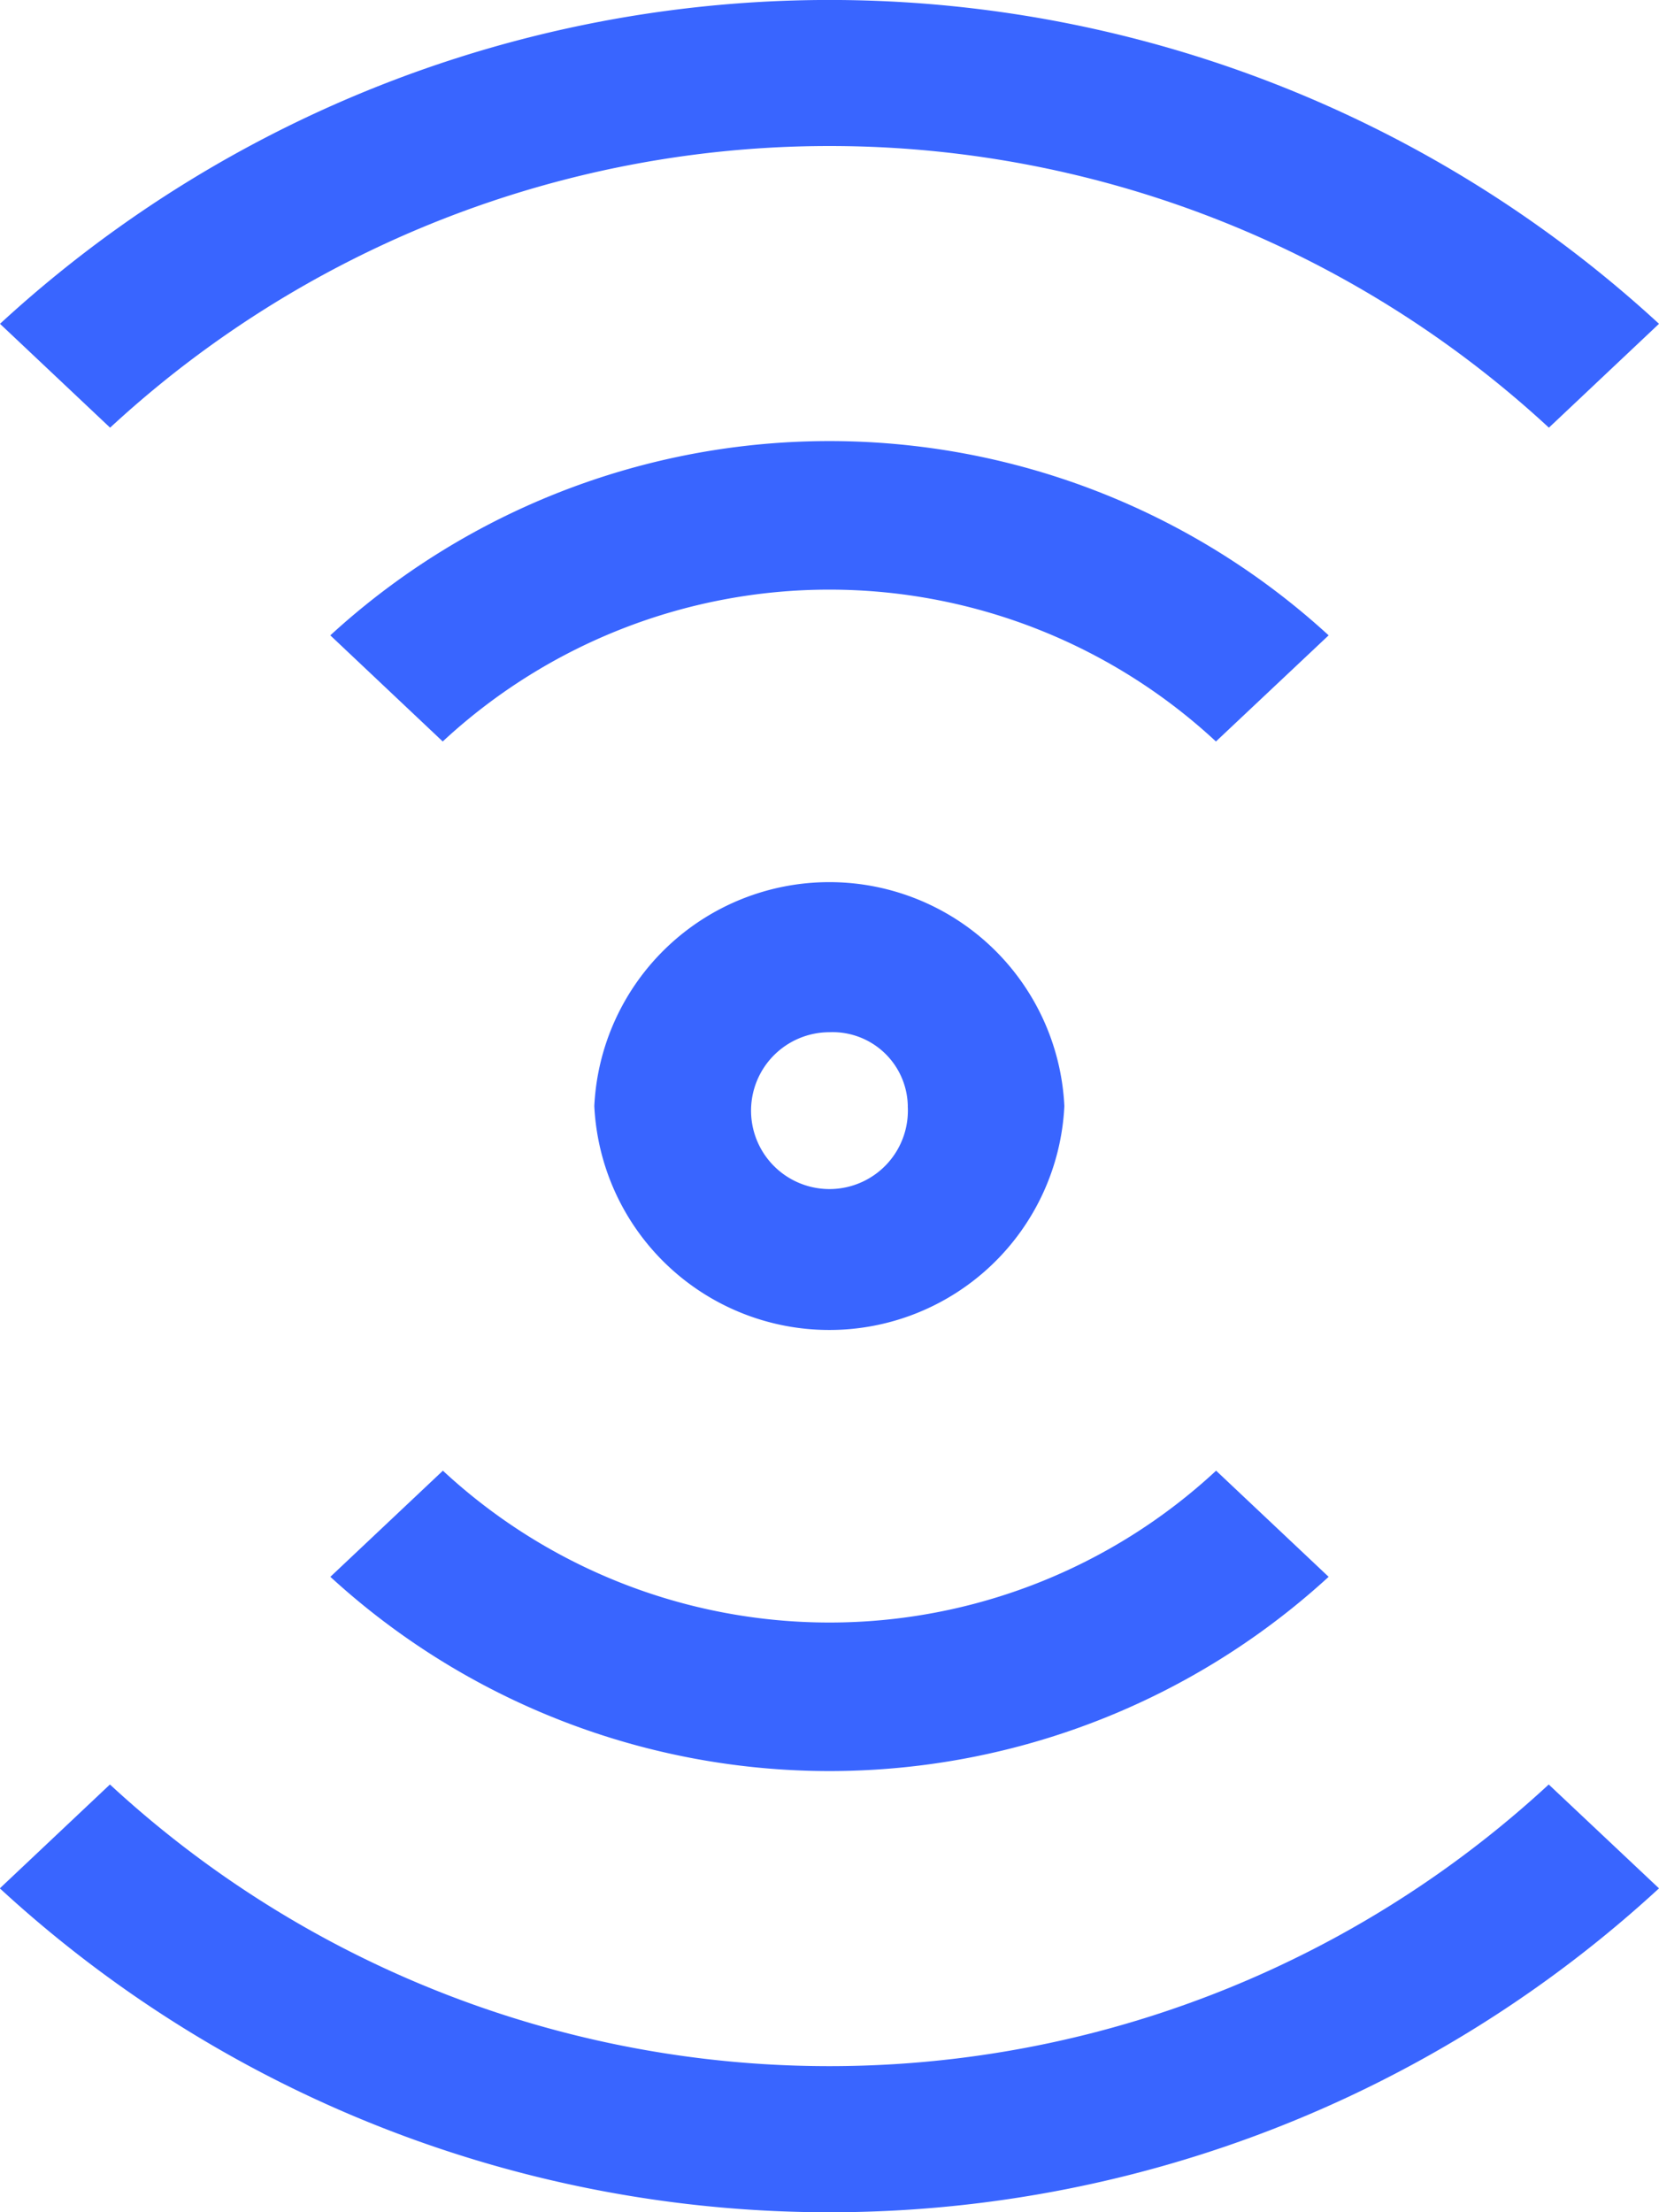 <svg xmlns="http://www.w3.org/2000/svg" width="30" height="40" viewBox="0 0 30 40">
  <path id="icons8_online_1" d="M6.876,5.406a22.14,22.14,0,0,0,0,30l1.878-1.991a19.161,19.161,0,0,1,0-26.018Zm28.289,0L33.287,7.4a19.161,19.161,0,0,1,0,26.018l1.878,1.991A22.14,22.14,0,0,0,35.165,5.406ZM12.509,11.38a13.354,13.354,0,0,0,0,18.053L14.428,27.4a10.273,10.273,0,0,1,0-13.982Zm17.023,0-1.919,2.035a10.273,10.273,0,0,1,0,13.982l1.919,2.035A13.354,13.354,0,0,0,29.532,11.38Zm-8.512,4.779a4.255,4.255,0,0,0,0,8.5,4.255,4.255,0,0,0,0-8.5Zm0,2.832a1.418,1.418,0,1,1-1.335,1.416A1.36,1.36,0,0,1,21.021,18.99Z" transform="translate(35.406 -1.021) rotate(90)" fill="#3965FF"/>
</svg>
